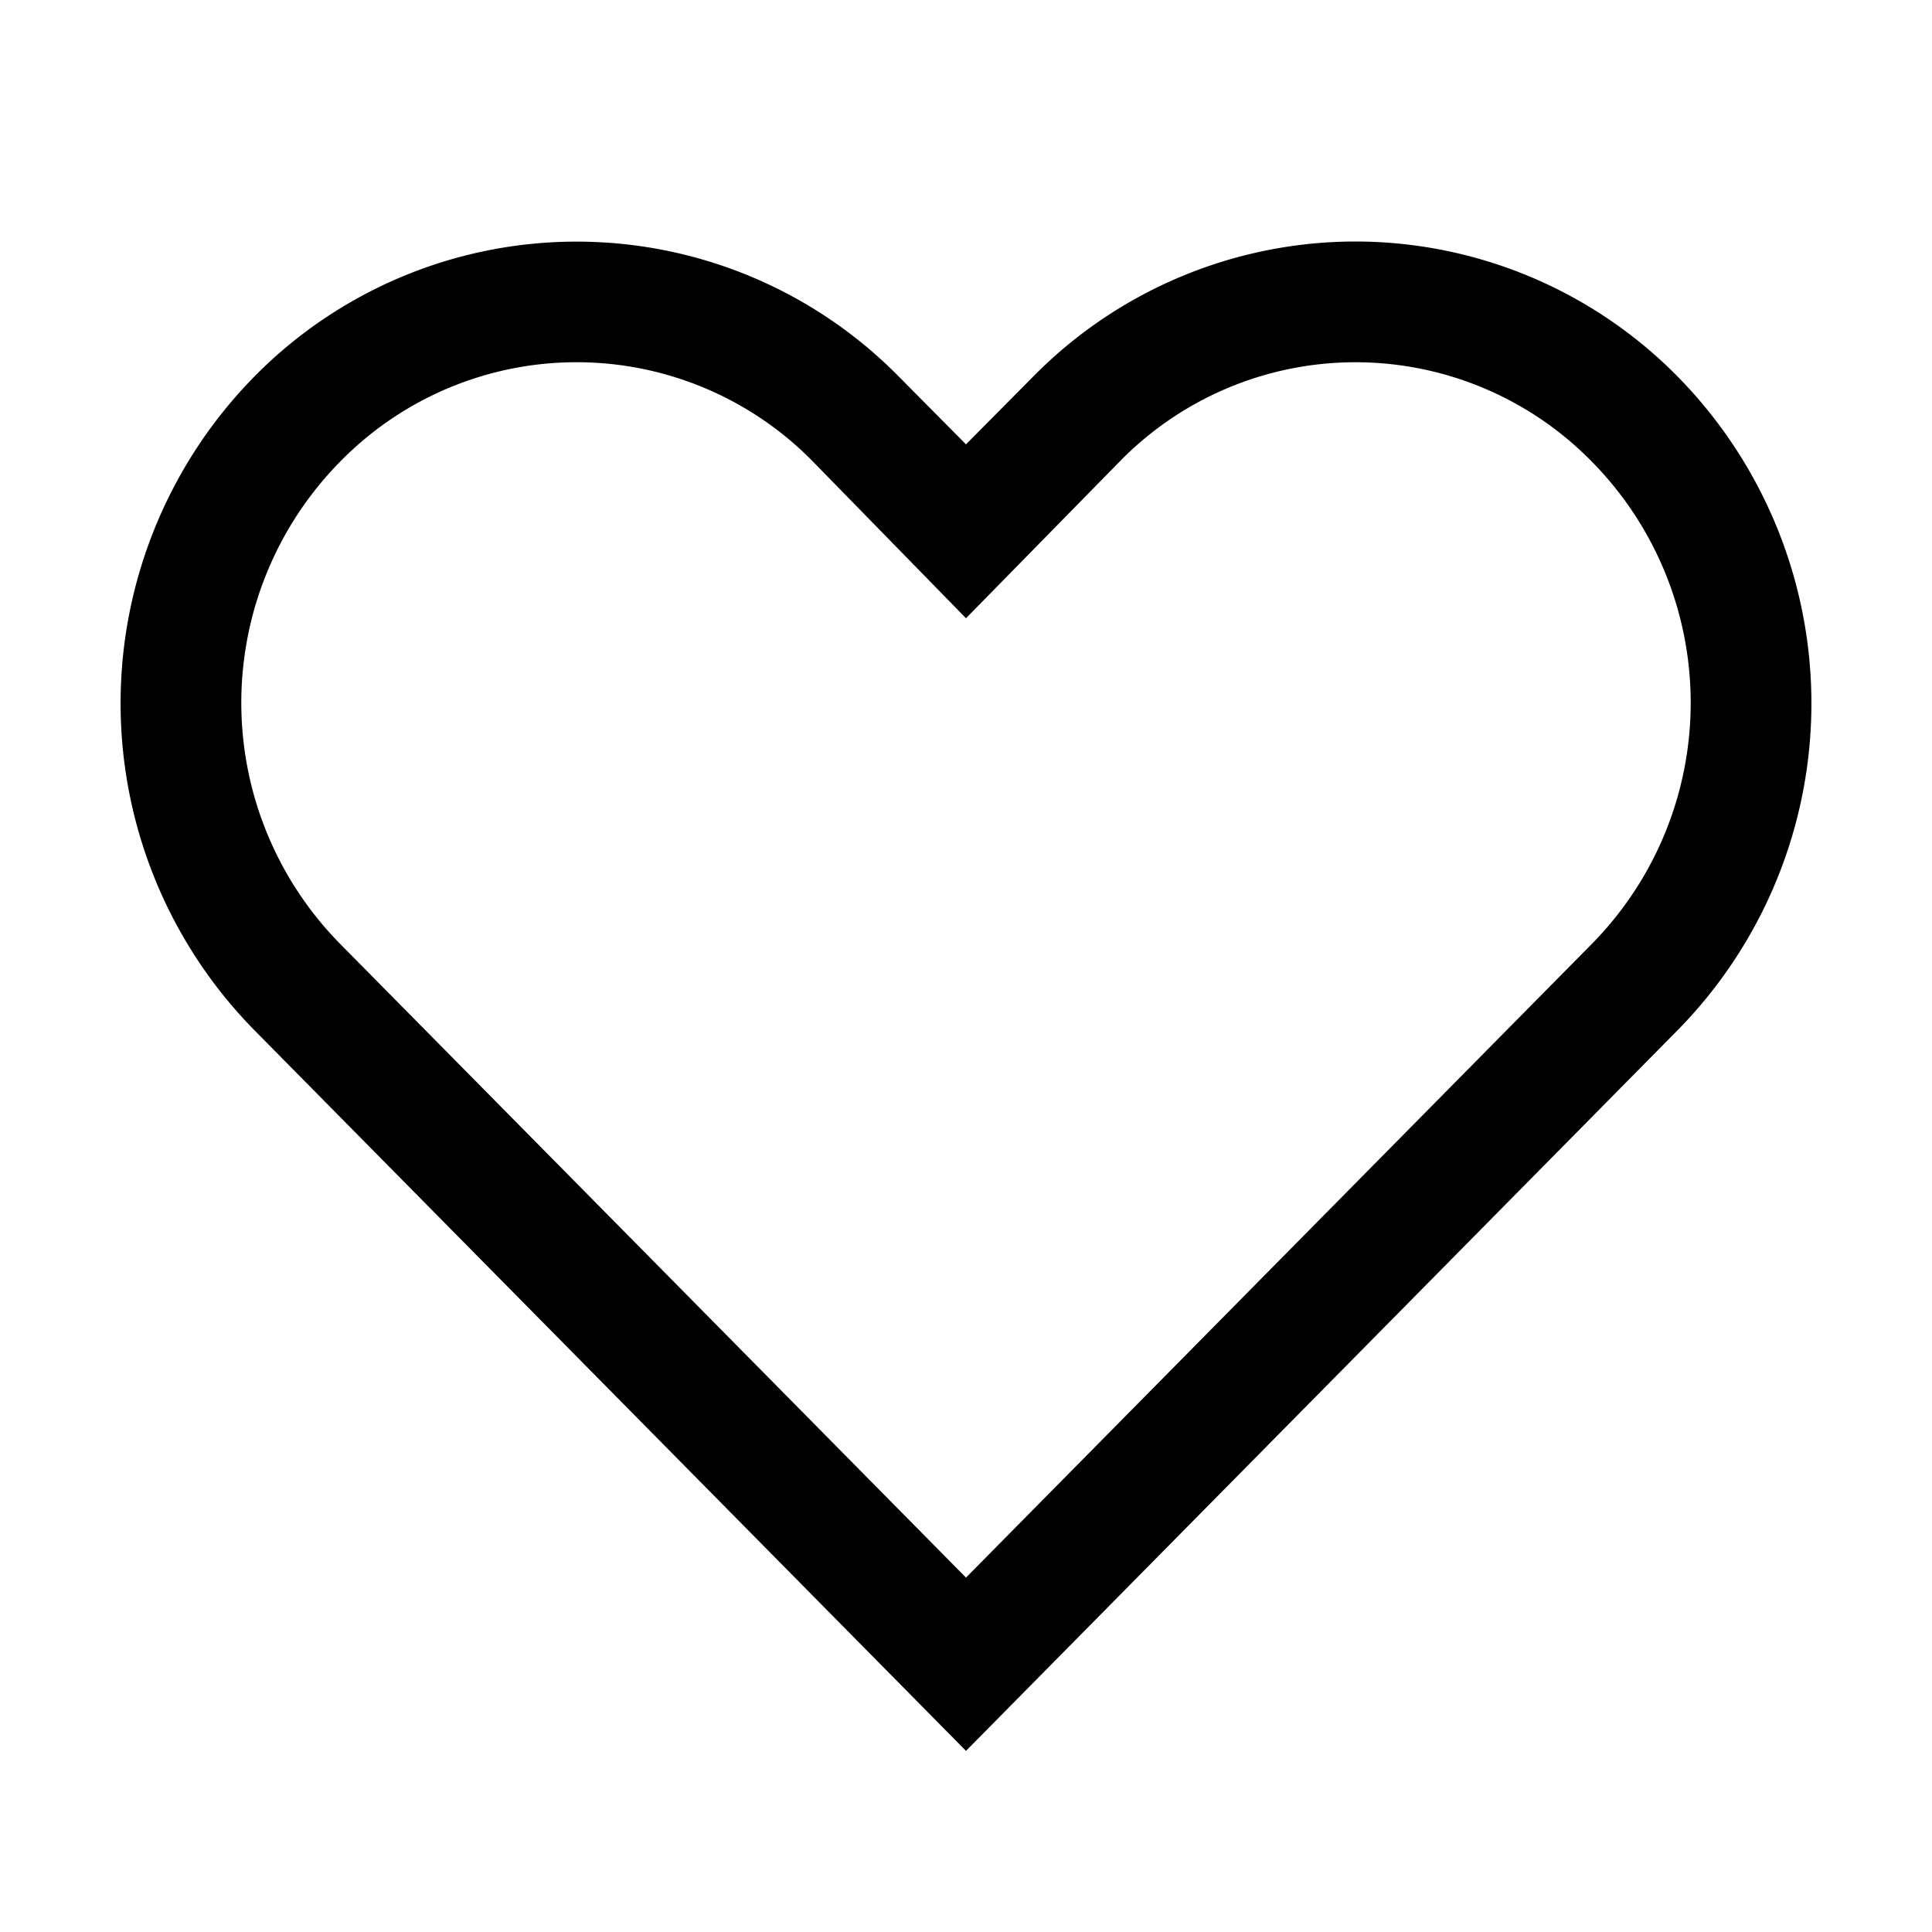 <svg xmlns="http://www.w3.org/2000/svg" viewBox="0 0 32 32">
  <path d="M22.45,6a5.48,5.48,0,0,1,3.91,1.64,5.69,5.69,0,0,1,0,8L16,26.13,5.64,15.64a5.69,5.69,0,0,1,0-8,5.48,5.48,0,0,1,7.75-.07l.07.07L16,10.24l2.53-2.58A5.46,5.46,0,0,1,22.45,6m0-2a7.5,7.5,0,0,0-5.34,2.24L16,7.36,14.89,6.24A7.49,7.49,0,0,0,4.3,6.15l-.09.09a7.72,7.72,0,0,0,0,10.82L16,29,27.79,17.06a7.72,7.72,0,0,0,0-10.82A7.5,7.5,0,0,0,22.45,4Z"/>
  <rect width="32" height="32" style="fill: none"/>
</svg>
